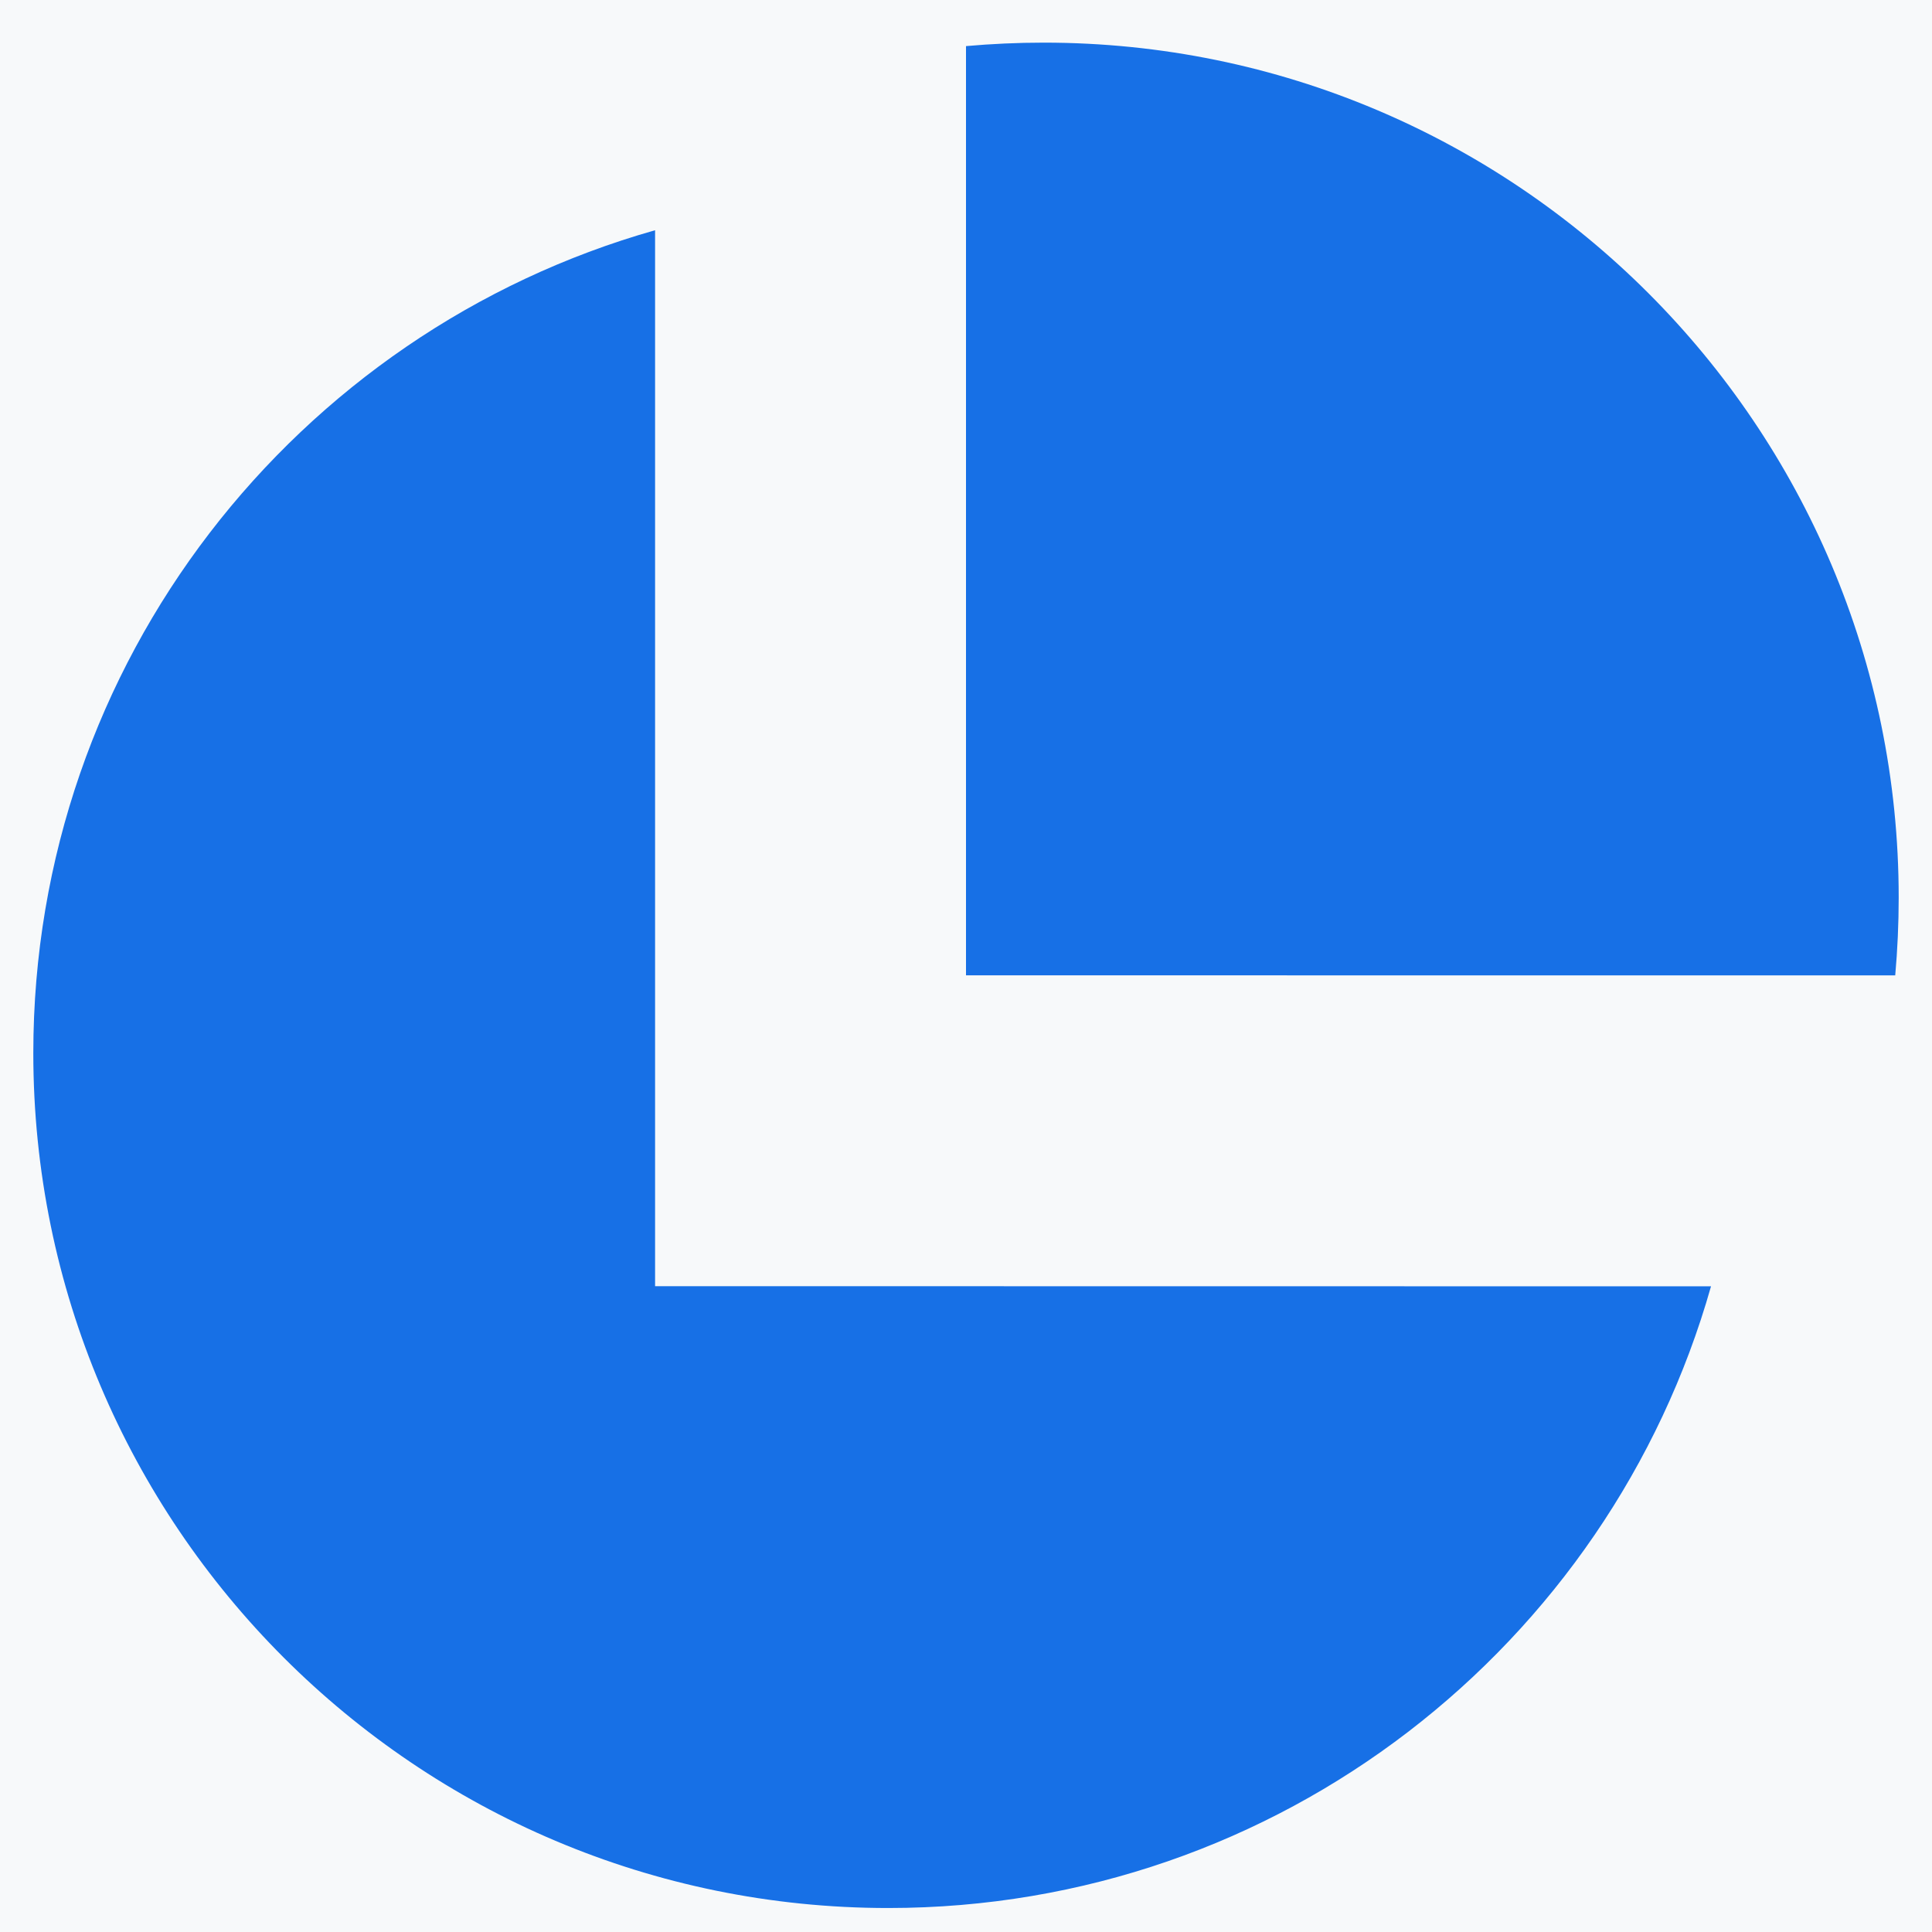 <?xml version="1.0" encoding="UTF-8"?>
<svg width="29px" height="29px" viewBox="0 0 29 29" version="1.1" xmlns="http://www.w3.org/2000/svg" xmlns:xlink="http://www.w3.org/1999/xlink">
    <title>文件存储/产品功能/icon/配额管理</title>
    <g id="产品功能/应用场景/专家服务" stroke="none" stroke-width="1" fill="none" fill-rule="evenodd">
        <g id="存储" transform="translate(-1296, -489)">
            <g id="编组-5" transform="translate(1174, 240)">
                <g id="编组-3备份" transform="translate(0, 85)">
                    <rect id="矩形" fill="#F7F9FA" x="0" y="0" width="1631" height="310"></rect>
                    <g id="编组-2" transform="translate(64, 160)">
                        <g id="文件存储/产品功能/icon/配额管理" transform="translate(53.86, 0)">
                            <rect id="矩形" x="8.52651283e-14" y="0" width="37.28" height="37.28"></rect>
                            <g id="标准制图/工具栏icon-14/分配" transform="translate(-0, 0)" fill="#1770E6">
                                <path d="M13.973,7.456 L13.973,23.306 L29.823,23.308 C28.299,28.694 23.347,32.64 17.473,32.64 C10.386,32.64 4.64,26.894 4.64,19.807 C4.64,13.932 8.587,8.98 13.973,7.456 Z M19.807,4.64 C26.894,4.64 32.64,10.386 32.64,17.473 C32.64,17.867 32.622,18.257 32.588,18.641 L18.64,18.64 L18.64,4.692 C19.024,4.658 19.413,4.64 19.807,4.64 Z" id="形状结合"></path>
                            </g>
                        </g>
                    </g>
                </g>
            </g>
        </g>
    </g>
</svg>